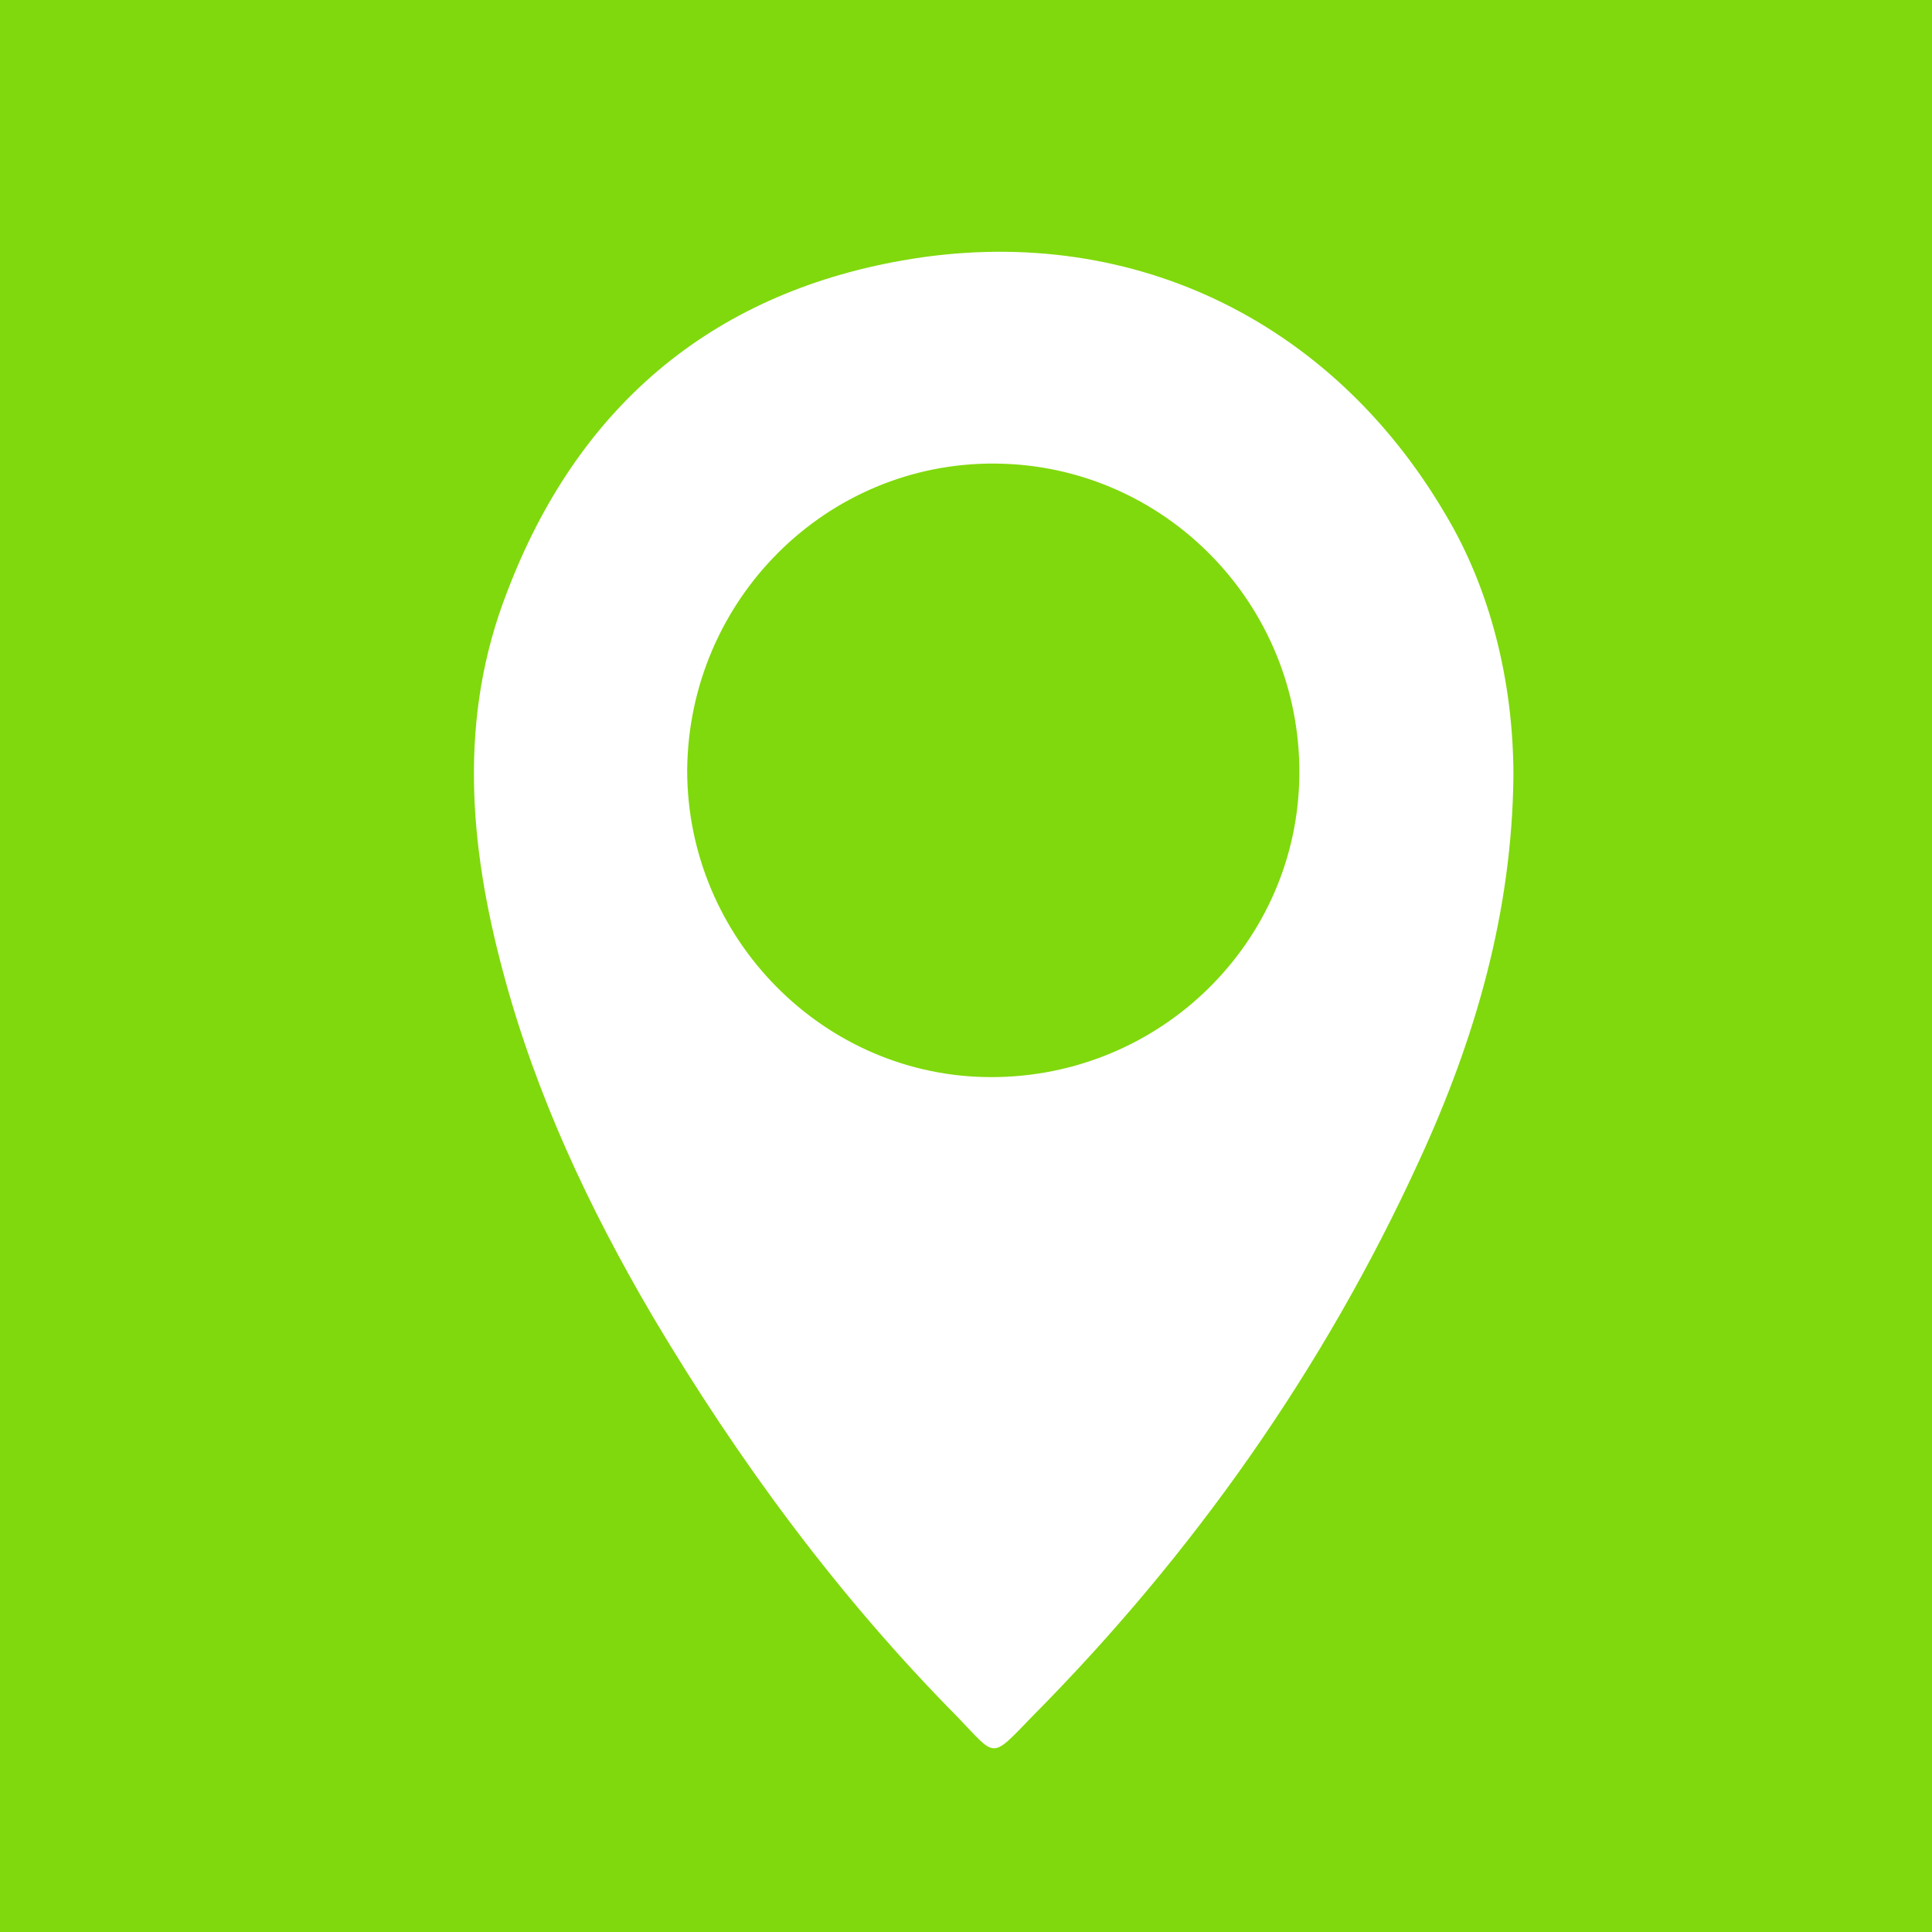 <?xml version="1.0" encoding="utf-8"?>
<!-- Generator: Adobe Illustrator 27.0.1, SVG Export Plug-In . SVG Version: 6.00 Build 0)  -->
<svg version="1.1" id="Layer_1" xmlns="http://www.w3.org/2000/svg" xmlns:xlink="http://www.w3.org/1999/xlink" x="0px" y="0px"
	 viewBox="0 0 141.7 141.7" style="enable-background:new 0 0 141.7 141.7;" xml:space="preserve">
<style type="text/css">
	.st0{fill:#80D90C;}
	.st1{fill:#FFFFFF;}
</style>
<rect x="-1.6" y="-1.9" class="st0" width="145.1" height="146"/>
<path class="st1" d="M111,56.9c-0.1,10-2.8,19.3-6.9,28.2c-7,15.3-16.6,28.9-28.4,40.8c-3.1,3.2-2.6,3-5.5,0
	c-8.7-8.8-16-18.7-22.3-29.3c-4.7-8-8.6-16.3-11-25.3c-2.5-9.3-3.3-18.7,0.3-27.9C42.3,30,52,21.6,66.2,19.1
	c16.5-2.9,31.4,4.3,39.8,18.6C109.3,43.2,111,50,111,56.9z M72.7,79c12.4,0,22.5-9.9,22.6-22.2C95.4,44.3,85.4,34.1,73,34
	c-12.4-0.1-22.5,10-22.6,22.5C50.4,68.8,60.4,79,72.7,79z"/>
</svg>
